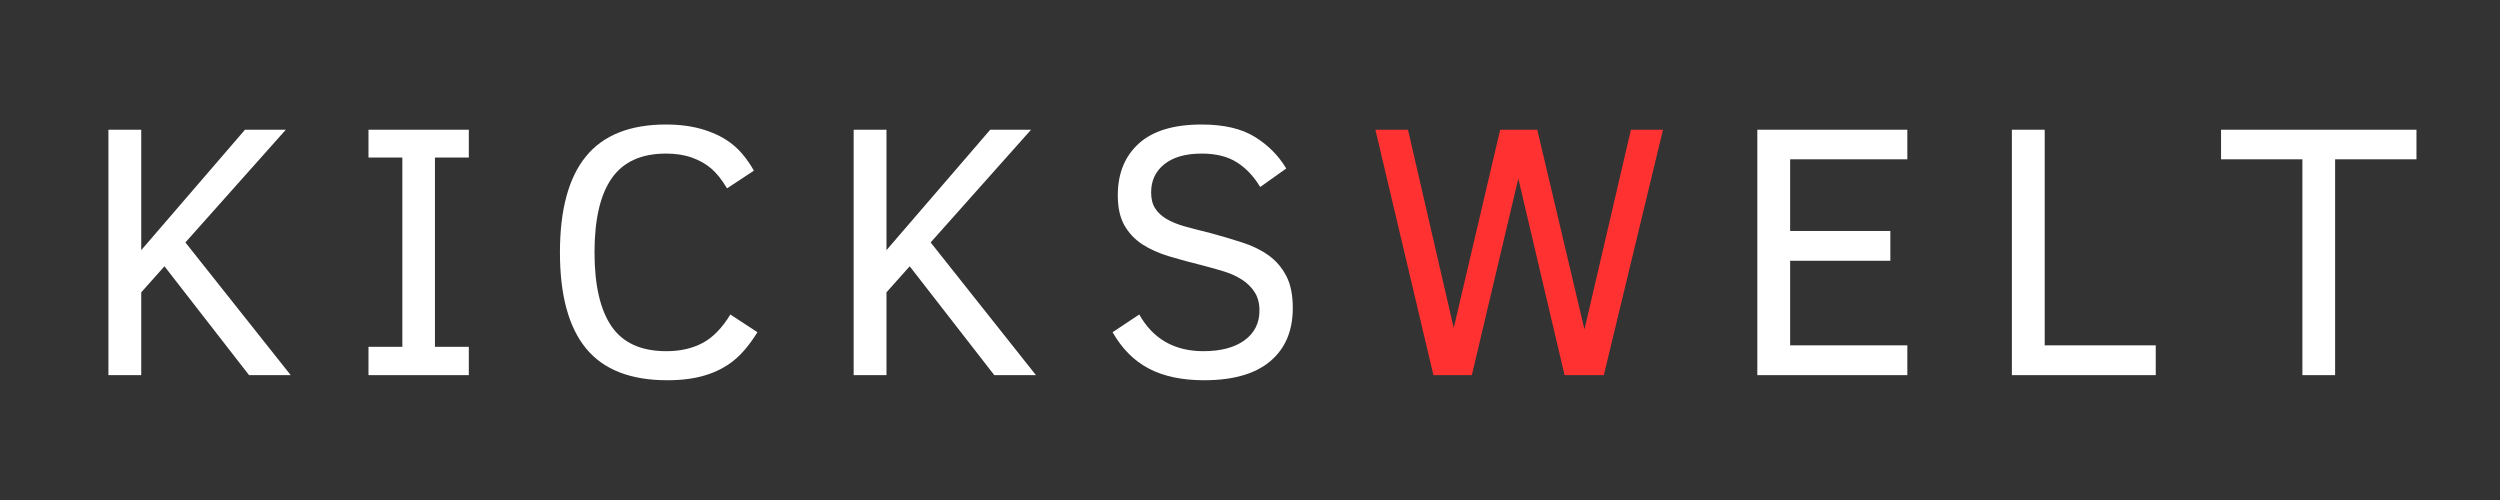 <svg version="1.0" preserveAspectRatio="xMidYMid meet" height="100" viewBox="0 0 375 75" zoomAndPan="magnify" width="500" xmlns:xlink="http://www.w3.org/1999/xlink" xmlns="http://www.w3.org/2000/svg"><rect x="0" y="0" width="375" height="75" fill="#333333" stroke="none"/><defs><g></g></defs><g fill-opacity="1" fill="#ffffff"><g transform="translate(11.419, 56.271)"><g><path d="M 25.938 0 L 13.25 -16.328 L 9.766 -12.422 L 9.766 0 L 4.844 0 L 4.844 -36.812 L 9.766 -36.812 L 9.766 -18.75 L 25.328 -36.812 L 31.453 -36.812 L 16.391 -19.906 L 32.188 0 Z M 25.938 0"></path></g></g></g><g fill-opacity="1" fill="#ffffff"><g transform="translate(52.555, 56.271)"><g><path d="M 17.766 0 L 2.719 0 L 2.719 -4.25 L 7.797 -4.25 L 7.797 -32.641 L 2.719 -32.641 L 2.719 -36.812 L 17.766 -36.812 L 17.766 -32.641 L 12.688 -32.641 L 12.688 -4.25 L 17.766 -4.25 Z M 17.766 0"></path></g></g></g><g fill-opacity="1" fill="#ffffff"><g transform="translate(80.553, 56.271)"><g><path d="M 33.062 -6.438 C 31.895 -4.562 30.703 -3.141 29.484 -2.172 C 28.273 -1.203 26.863 -0.473 25.25 0.016 C 23.633 0.516 21.734 0.766 19.547 0.766 C 14.035 0.766 9.973 -0.82 7.359 -4 C 4.742 -7.188 3.438 -11.988 3.438 -18.406 C 3.438 -24.812 4.734 -29.609 7.328 -32.797 C 9.93 -35.992 13.938 -37.594 19.344 -37.594 C 21.488 -37.594 23.398 -37.328 25.078 -36.797 C 26.766 -36.266 28.188 -35.531 29.344 -34.594 C 30.508 -33.664 31.57 -32.359 32.531 -30.672 L 28.5 -28.016 C 27.719 -29.328 26.926 -30.32 26.125 -31 C 25.32 -31.688 24.363 -32.227 23.25 -32.625 C 22.133 -33.031 20.832 -33.234 19.344 -33.234 C 15.656 -33.234 12.945 -32.004 11.219 -29.547 C 9.488 -27.086 8.625 -23.375 8.625 -18.406 C 8.625 -13.508 9.473 -9.816 11.172 -7.328 C 12.879 -4.836 15.617 -3.594 19.391 -3.594 C 21.484 -3.594 23.301 -4.004 24.844 -4.828 C 26.383 -5.648 27.77 -7.07 29 -9.094 Z M 33.062 -6.438"></path></g></g></g><g fill-opacity="1" fill="#ffffff"><g transform="translate(123.205, 56.271)"><g><path d="M 25.938 0 L 13.25 -16.328 L 9.766 -12.422 L 9.766 0 L 4.844 0 L 4.844 -36.812 L 9.766 -36.812 L 9.766 -18.75 L 25.328 -36.812 L 31.453 -36.812 L 16.391 -19.906 L 32.188 0 Z M 25.938 0"></path></g></g></g><g fill-opacity="1" fill="#ffffff"><g transform="translate(164.341, 56.271)"><g><path d="M 29.578 -10.078 C 29.578 -6.641 28.445 -3.973 26.188 -2.078 C 23.926 -0.18 20.625 0.766 16.281 0.766 C 12.969 0.766 10.203 0.18 7.984 -0.984 C 5.766 -2.148 3.953 -3.969 2.547 -6.438 L 6.547 -9.094 C 8.617 -5.426 11.828 -3.594 16.172 -3.594 C 18.773 -3.594 20.828 -4.133 22.328 -5.219 C 23.828 -6.312 24.578 -7.805 24.578 -9.703 C 24.578 -10.785 24.336 -11.695 23.859 -12.438 C 23.379 -13.188 22.75 -13.812 21.969 -14.312 C 21.188 -14.82 20.289 -15.234 19.281 -15.547 C 18.27 -15.859 17.219 -16.156 16.125 -16.438 C 14.312 -16.883 12.625 -17.344 11.062 -17.812 C 9.5 -18.281 8.145 -18.883 7 -19.625 C 5.863 -20.375 4.969 -21.328 4.312 -22.484 C 3.656 -23.648 3.328 -25.145 3.328 -26.969 C 3.328 -30.238 4.375 -32.828 6.469 -34.734 C 8.57 -36.641 11.719 -37.594 15.906 -37.594 C 19.238 -37.594 21.898 -36.973 23.891 -35.734 C 25.879 -34.504 27.445 -32.926 28.594 -31 L 24.688 -28.219 C 23.727 -29.82 22.562 -31.055 21.188 -31.922 C 19.812 -32.797 18.051 -33.234 15.906 -33.234 C 13.508 -33.234 11.645 -32.703 10.312 -31.641 C 8.988 -30.586 8.328 -29.176 8.328 -27.406 C 8.328 -26.457 8.523 -25.664 8.922 -25.031 C 9.328 -24.395 9.898 -23.859 10.641 -23.422 C 11.391 -22.984 12.316 -22.609 13.422 -22.297 C 14.523 -21.992 15.789 -21.664 17.219 -21.312 C 18.883 -20.863 20.469 -20.395 21.969 -19.906 C 23.477 -19.426 24.797 -18.785 25.922 -17.984 C 27.047 -17.18 27.938 -16.148 28.594 -14.891 C 29.25 -13.641 29.578 -12.035 29.578 -10.078 Z M 29.578 -10.078"></path></g></g></g><g fill-opacity="1" fill="#ff3131"><g transform="translate(204.497, 56.271)"><g><path d="M 36.078 0 L 30.188 0 L 23.25 -29.484 L 16.281 0 L 10.516 0 L 1.812 -36.812 L 6.703 -36.812 L 13.562 -7.078 L 20.531 -36.812 L 26.094 -36.812 L 33.172 -6.859 L 40.141 -36.812 L 44.953 -36.812 Z M 36.078 0"></path></g></g></g><g fill-opacity="1" fill="#ffffff"><g transform="translate(258.755, 56.271)"><g><path d="M 4.844 0 L 4.844 -36.812 L 27.344 -36.812 L 27.344 -32.375 L 9.766 -32.375 L 9.766 -21.625 L 24.797 -21.625 L 24.797 -17.156 L 9.766 -17.156 L 9.766 -4.469 L 27.344 -4.469 L 27.344 0 Z M 4.844 0"></path></g></g></g><g fill-opacity="1" fill="#ffffff"><g transform="translate(296.939, 56.271)"><g><path d="M 4.844 0 L 4.844 -36.812 L 9.766 -36.812 L 9.766 -4.469 L 26.422 -4.469 L 26.422 0 Z M 4.844 0"></path></g></g></g><g fill-opacity="1" fill="#ffffff"><g transform="translate(332.064, 56.271)"><g><path d="M 18.203 -32.375 L 18.203 0 L 13.297 0 L 13.297 -32.375 L 1.094 -32.375 L 1.094 -36.812 L 30.406 -36.812 L 30.406 -32.375 Z M 18.203 -32.375"></path></g></g></g></svg>
